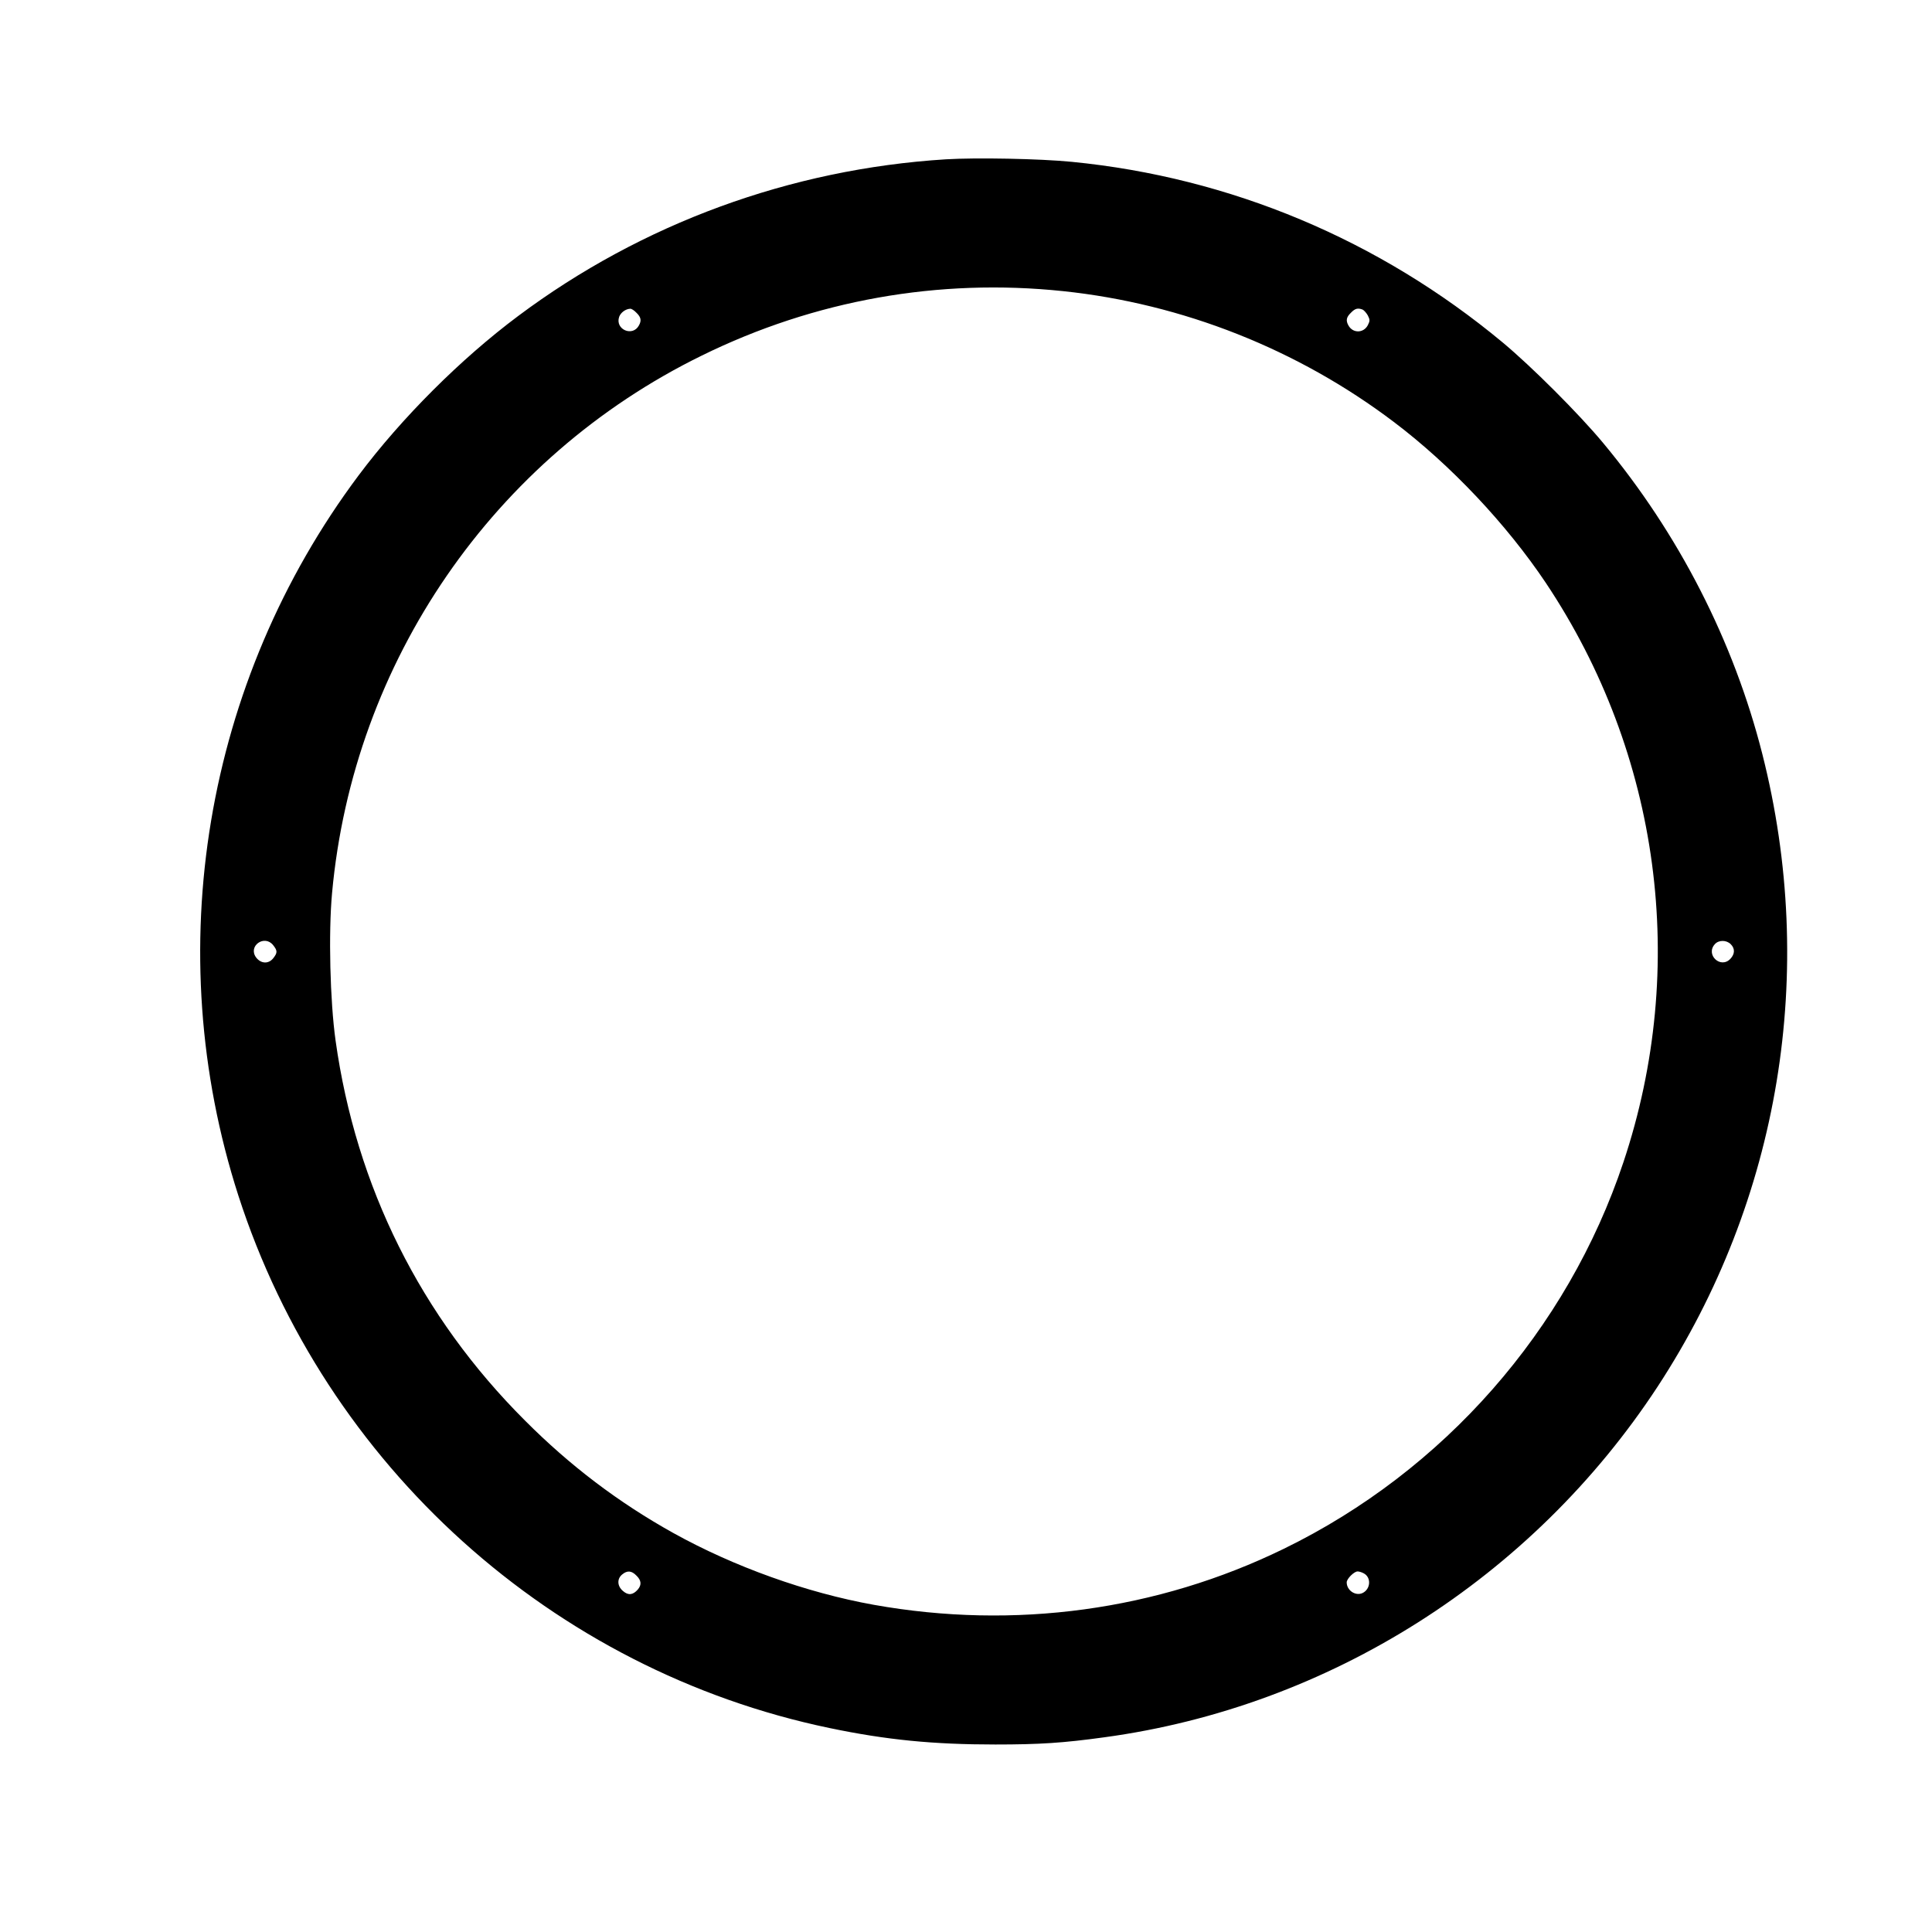 <?xml version="1.0" encoding="UTF-8" standalone="yes"?>
<svg version="1.0" xmlns="http://www.w3.org/2000/svg" width="304.8mm" height="304.8mm" viewBox="0 0 1152 1152" preserveAspectRatio="xMidYMid meet">
  <g transform="translate(0,1152) scale(0.1,-0.1)" fill="#000000" stroke="none">
    <path d="M5639 10570 c-926 -58 -1812 -383 -2549 -934 -343 -256 -696 -609
-952 -951 -919 -1229 -1187 -2833 -717 -4293 520 -1612 1874 -2832 3526 -3176
340 -71 620 -98 988 -98 263 0 404 9 650 43 1340 182 2551 950 3299 2091 729
1114 954 2474 624 3773 -171 673 -498 1312 -950 1855 -144 173 -425 454 -598
598 -736 612 -1623 984 -2569 1077 -192 19 -572 26 -752 15z m700 -786 c713
-75 1400 -347 1972 -780 339 -256 672 -610 906 -959 682 -1021 852 -2291 463
-3455 -334 -1001 -1071 -1840 -2025 -2305 -754 -368 -1606 -484 -2445 -334
-401 72 -833 227 -1195 428 -327 182 -617 402 -885 671 -622 621 -1007 1394
-1129 2265 -33 236 -43 641 -21 880 126 1380 963 2597 2205 3205 673 331 1413
462 2154 384z m-2544 -129 c27 -26 31 -46 15 -75 -38 -71 -144 -24 -118 51 9
25 38 47 66 48 7 1 24 -10 37 -24z m4330 19 c8 -4 22 -19 31 -35 13 -26 13
-32 0 -58 -26 -49 -90 -49 -116 -1 -16 29 -12 49 15 75 25 26 41 30 70 19z
m-6496 -3790 c26 -33 26 -45 0 -78 -28 -35 -73 -33 -102 5 -50 68 50 139 102
73z m8691 6 c26 -26 25 -58 -2 -87 -58 -62 -150 24 -93 87 23 26 69 26 95 0z
m-6525 -3765 c29 -28 32 -55 8 -83 -29 -33 -57 -36 -88 -9 -35 29 -37 73 -5
99 30 25 56 23 85 -7z m4336 14 c47 -24 42 -95 -7 -118 -42 -19 -94 16 -94 64
0 21 44 65 65 65 9 0 25 -5 36 -11z"/>
  </g>
</svg>